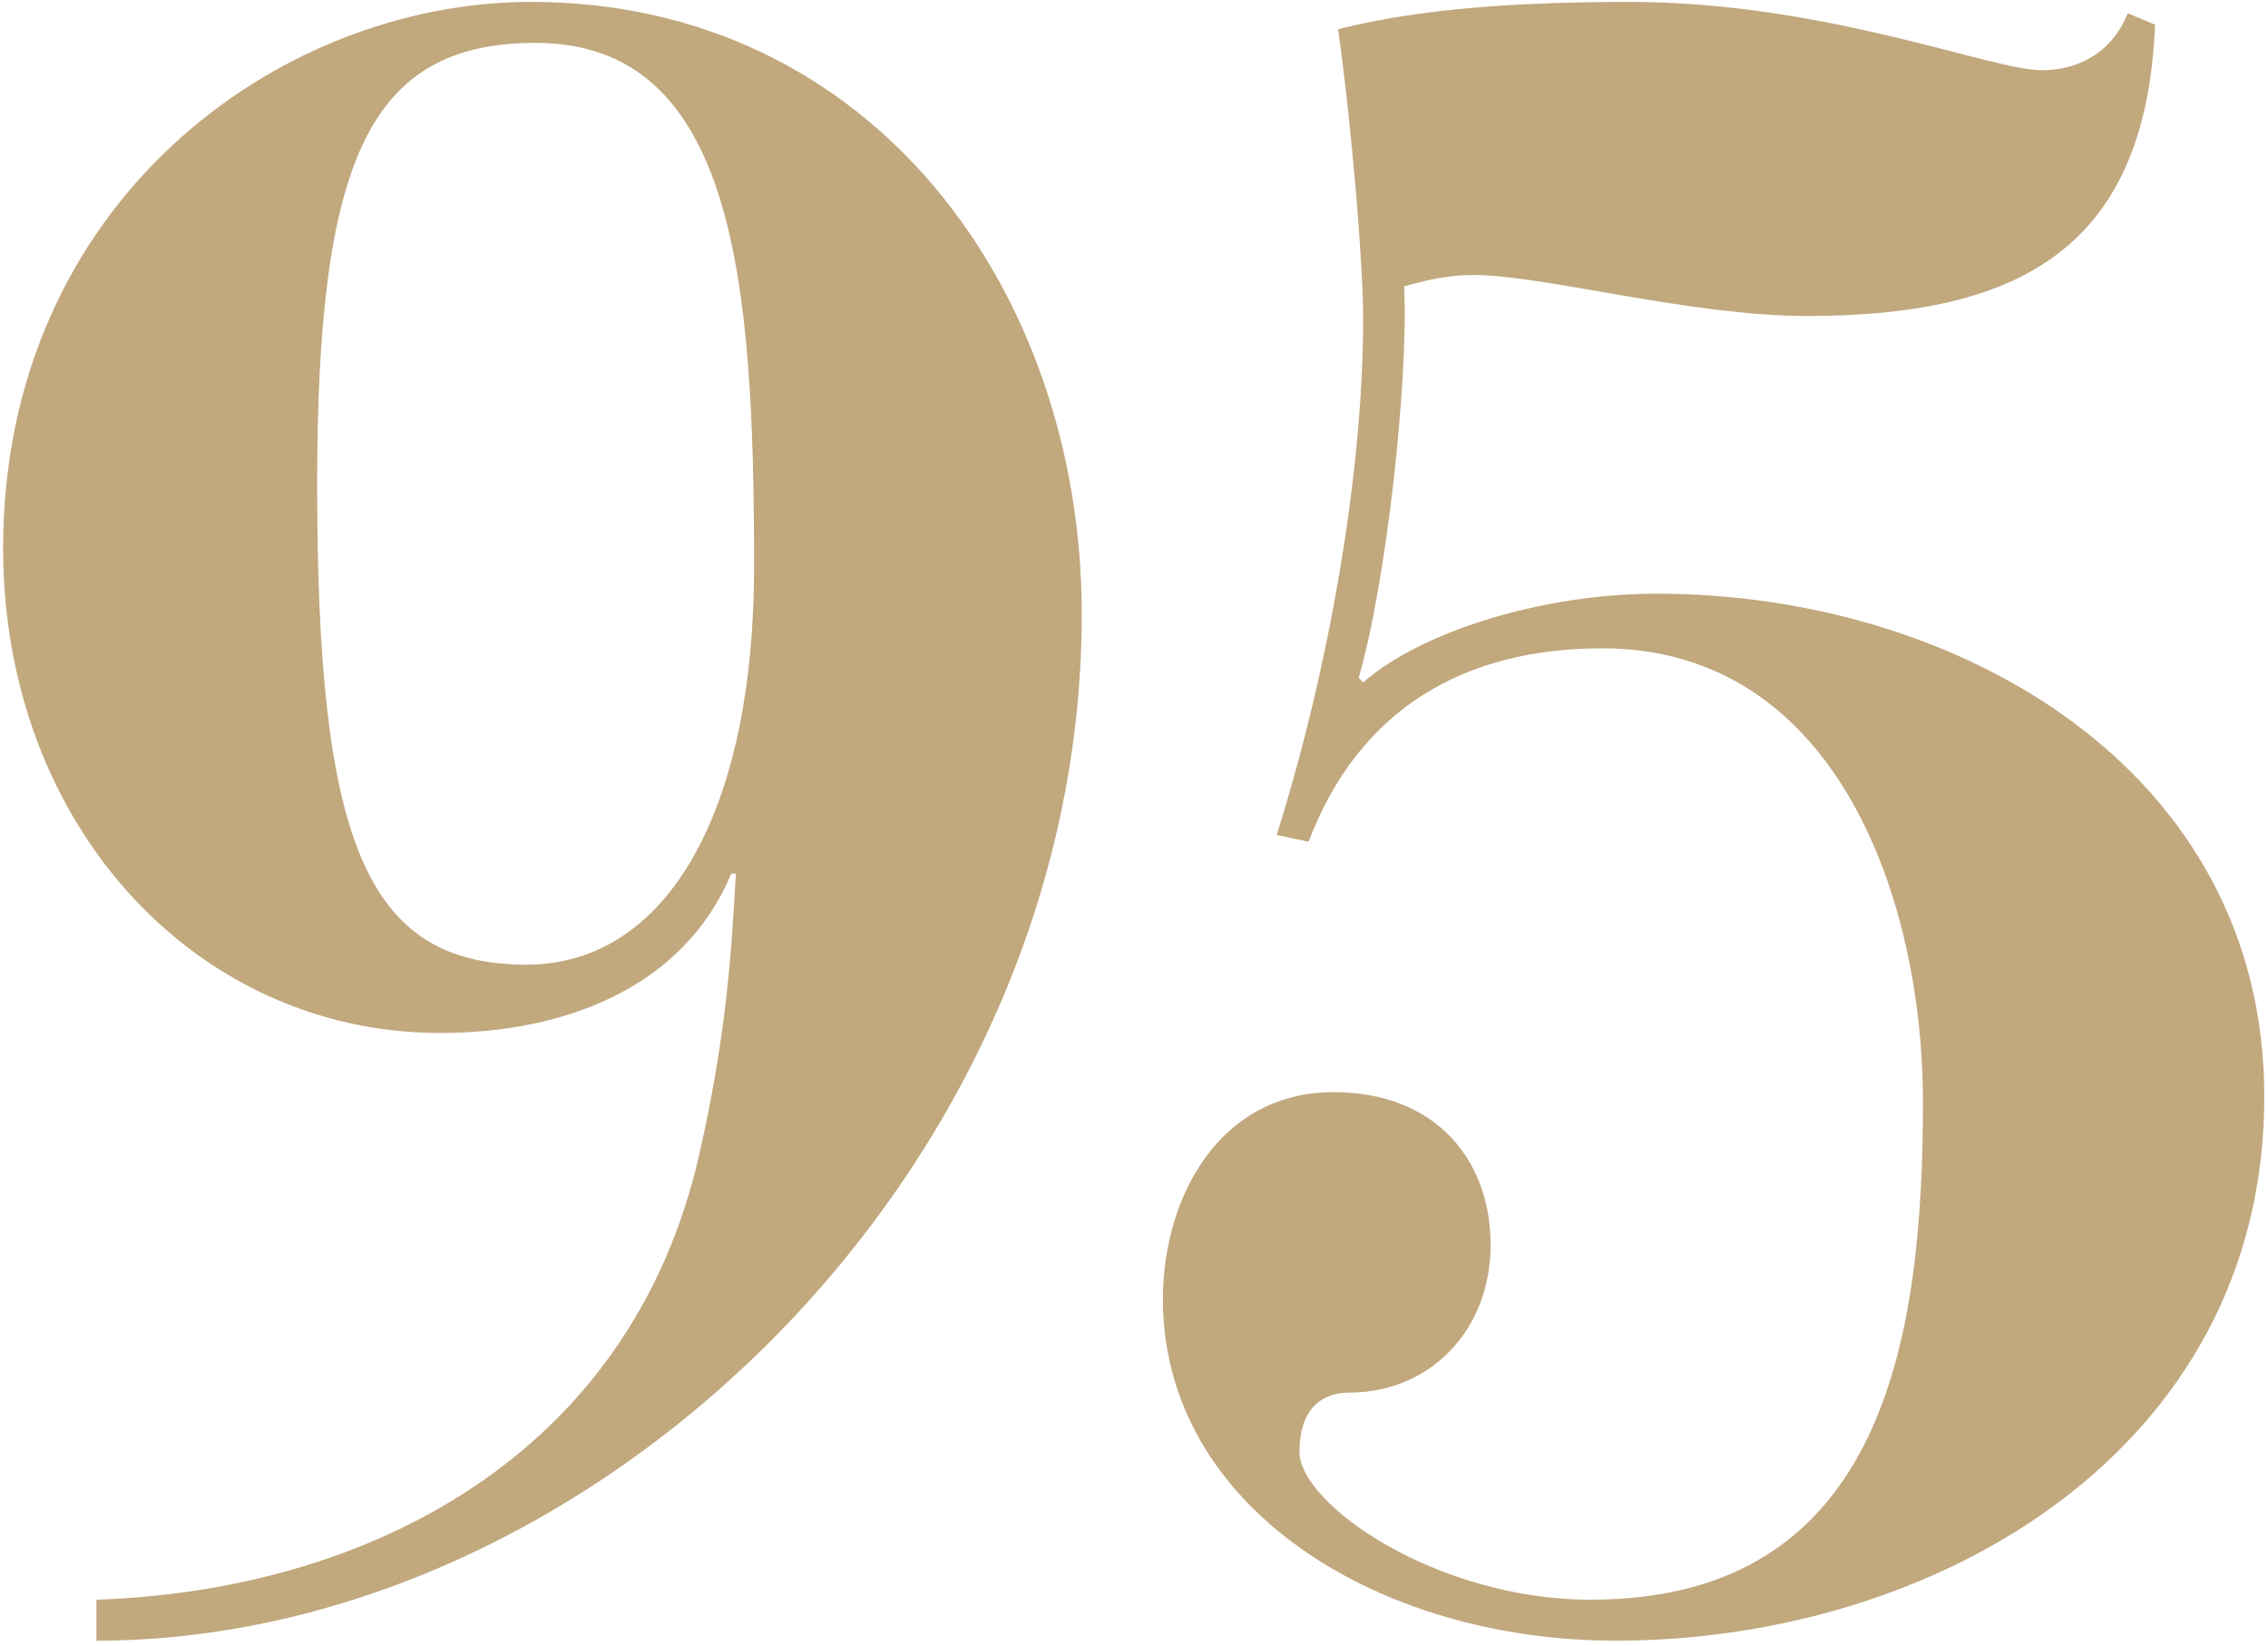 <?xml version="1.0" encoding="UTF-8"?>
<svg width="299px" height="217px" viewBox="0 0 299 217" version="1.1" xmlns="http://www.w3.org/2000/svg" xmlns:xlink="http://www.w3.org/1999/xlink">
    <!-- Generator: Sketch 52.2 (67145) - http://www.bohemiancoding.com/sketch -->
    <title>95</title>
    <desc>Created with Sketch.</desc>
    <g id="Desktop-(1366x768-px)" stroke="none" stroke-width="1" fill="none" fill-rule="evenodd">
        <path d="M41.812,63.852 C41.812,110.652 48.112,127.152 69.412,127.152 C87.712,127.152 99.412,107.352 99.412,74.652 C99.412,37.452 97.012,5.652 70.612,5.652 C48.712,5.652 41.812,20.952 41.812,63.852 Z M12.712,216.252 L12.712,210.852 C48.412,209.652 83.212,191.952 92.212,152.052 C95.812,136.152 96.412,125.652 97.012,115.152 L96.412,115.152 C90.112,130.152 74.512,136.152 58.012,136.152 C25.912,136.152 0.412,108.852 0.412,72.252 C0.412,26.952 36.412,0.252 70.012,0.252 C115.012,0.252 142.612,38.352 142.612,80.952 C142.612,154.452 78.112,216.252 12.712,216.252 Z M172.512,110.952 L168.312,110.052 C175.212,88.152 179.712,62.352 179.712,41.952 C179.712,34.752 178.212,16.752 176.412,3.852 C184.812,1.752 195.912,0.252 214.812,0.252 C240.612,0.252 262.512,9.252 269.112,9.252 C274.812,9.252 278.712,6.252 280.512,1.752 L284.112,3.252 C282.912,32.352 266.712,41.652 238.212,41.652 C222.912,41.652 203.412,36.252 194.412,36.252 C191.712,36.252 189.312,36.552 185.112,37.752 C185.712,50.352 182.712,77.052 179.112,89.352 L179.712,89.952 C187.212,83.352 203.112,78.252 218.412,78.252 C258.012,78.252 298.512,101.352 298.512,144.552 C298.512,191.052 255.312,216.252 213.012,216.252 C181.512,216.252 153.312,198.552 153.312,171.252 C153.312,157.752 160.812,143.952 175.812,143.952 C189.312,143.952 196.512,152.952 196.512,164.052 C196.512,175.452 188.412,183.552 177.912,183.552 C174.012,183.552 171.312,185.952 171.312,191.352 C171.312,198.252 189.312,210.852 209.712,210.852 C248.412,210.852 253.512,176.352 253.512,145.152 C253.512,119.052 242.412,85.452 211.212,85.452 C192.912,85.452 179.112,93.552 172.512,110.952 Z" id="95" fill="#C1A87D"></path>
    </g>
</svg>
